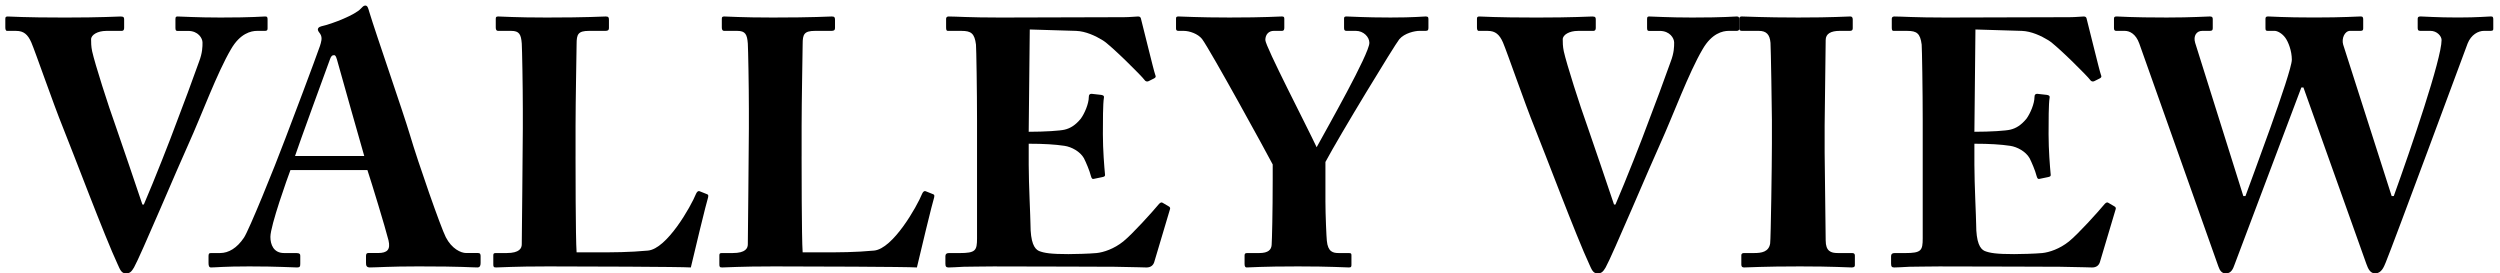 <?xml version="1.0" encoding="UTF-8"?>
<svg width="256px" height="28px" viewBox="0 0 256 28" version="1.1" xmlns="http://www.w3.org/2000/svg" xmlns:xlink="http://www.w3.org/1999/xlink">
    <!-- Generator: Sketch 52.4 (67378) - http://www.bohemiancoding.com/sketch -->
    <title>ValleyView_Logo</title>
    <desc>Created with Sketch.</desc>
    <g id="Page-1" stroke="none" stroke-width="1" fill="none" fill-rule="evenodd">
        <g id="ValleyView_Logo" fill="#000000">
            <path d="M17.968,1.939 C17.968,1.759 18.004,1.687 18.184,1.687 C18.508,1.687 20.164,1.795 22.576,1.795 C25.924,1.795 26.824,1.687 27.147,1.687 C27.363,1.687 27.399,1.759 27.399,2.011 L27.399,2.91 C27.399,3.055 27.363,3.162 27.147,3.162 L26.32,3.162 C25.708,3.162 24.591,3.414 23.656,5.034 C22.217,7.482 20.669,11.729 19.301,14.753 C18.401,16.697 14.333,26.344 13.722,27.388 C13.469,27.82 13.288,28 12.892,28 C12.424,28 12.28,27.568 12.064,27.101 C10.732,24.257 7.457,15.546 6.449,13.063 C5.441,10.58 3.641,5.36 3.21,4.352 C2.85,3.524 2.418,3.164 1.662,3.164 L0.726,3.164 C0.581,3.164 0.545,2.984 0.545,2.805 L0.545,1.941 C0.545,1.761 0.581,1.689 0.797,1.689 C1.157,1.689 2.345,1.797 6.664,1.797 C10.408,1.797 12.027,1.689 12.352,1.689 C12.677,1.689 12.712,1.797 12.712,2.013 L12.712,2.841 C12.712,3.021 12.676,3.164 12.424,3.164 L10.876,3.164 C10.012,3.164 9.328,3.56 9.328,4.028 C9.328,4.316 9.328,4.748 9.435,5.252 C9.723,6.548 11.091,10.832 11.847,12.919 C12.315,14.251 14.115,19.542 14.582,20.946 L14.727,20.946 C15.771,18.534 17.535,14.035 18.002,12.739 C18.686,10.975 19.802,7.952 20.378,6.332 C20.737,5.396 20.737,4.784 20.737,4.353 C20.737,3.922 20.305,3.165 19.261,3.165 L18.145,3.165 C18.001,3.165 17.965,3.058 17.965,2.842 L17.965,1.939 L17.968,1.939 Z" id="Path"></path>
            <path d="M29.741,17.417 C29.453,18.173 27.689,23.105 27.689,24.256 C27.689,25.048 28.013,25.912 29.092,25.912 L30.352,25.912 C30.712,25.912 30.748,26.056 30.748,26.2 L30.748,26.991 C30.748,27.28 30.712,27.387 30.424,27.387 C29.956,27.387 28.481,27.28 25.528,27.28 C22.901,27.28 22.109,27.387 21.605,27.387 C21.388,27.387 21.353,27.171 21.353,26.919 L21.353,26.234 C21.353,26.019 21.388,25.911 21.605,25.911 L22.541,25.911 C23.405,25.911 24.269,25.407 24.988,24.327 C25.492,23.571 28.048,17.307 29.236,14.14 C29.524,13.419 32.439,5.681 32.763,4.708 C32.871,4.349 33.051,3.881 32.799,3.484 C32.691,3.34 32.547,3.16 32.547,3.016 C32.547,2.908 32.619,2.764 32.906,2.692 C34.058,2.44 36.398,1.504 36.938,0.892 C37.118,0.712 37.226,0.569 37.406,0.569 C37.622,0.569 37.694,0.785 37.802,1.18 C38.487,3.448 41.294,11.511 41.978,13.815 C42.806,16.623 45.146,23.318 45.65,24.29 C46.261,25.478 47.198,25.91 47.738,25.91 L48.962,25.91 C49.178,25.91 49.214,26.054 49.214,26.233 L49.214,26.918 C49.214,27.134 49.178,27.386 48.89,27.386 C48.206,27.386 47.451,27.279 42.843,27.279 C39.855,27.279 38.595,27.386 37.875,27.386 C37.515,27.386 37.479,27.17 37.479,26.918 L37.479,26.233 C37.479,26.053 37.514,25.91 37.695,25.91 L38.703,25.91 C39.675,25.91 39.999,25.55 39.783,24.614 C39.459,23.318 38.054,18.711 37.623,17.415 L29.741,17.415 L29.741,17.417 Z M37.3,15.977 C36.977,14.898 34.853,7.338 34.601,6.439 C34.456,5.899 34.385,5.647 34.205,5.647 C33.989,5.647 33.882,5.791 33.773,6.115 C33.593,6.583 30.498,15.078 30.21,15.977 L37.3,15.977 Z" id="Shape" fill-rule="nonzero"></path>
            <path d="M58.935,16.013 C58.935,16.625 58.935,24.401 59.043,25.84 L61.095,25.84 C62.786,25.84 64.407,25.84 66.35,25.66 C68.294,25.479 70.742,21.16 71.282,19.828 C71.39,19.612 71.498,19.505 71.714,19.612 L72.435,19.9 C72.542,19.972 72.542,20.008 72.506,20.224 C72.399,20.476 70.958,26.415 70.742,27.387 C69.806,27.315 59.439,27.28 56.129,27.28 C52.566,27.28 51.27,27.387 50.801,27.387 C50.549,27.387 50.514,27.315 50.514,27.063 L50.514,26.164 C50.514,25.983 50.549,25.912 50.766,25.912 L51.881,25.912 C53.213,25.912 53.429,25.408 53.429,25.012 C53.429,24.328 53.537,15.366 53.537,13.169 L53.537,11.153 C53.537,8.849 53.465,5.034 53.429,4.458 C53.357,3.522 53.177,3.162 52.349,3.162 L51.018,3.162 C50.801,3.162 50.766,2.982 50.766,2.803 L50.766,1.939 C50.766,1.759 50.801,1.687 51.018,1.687 C51.414,1.687 52.709,1.795 55.985,1.795 C60.196,1.795 61.709,1.687 62.032,1.687 C62.32,1.687 62.356,1.795 62.356,2.047 L62.356,2.875 C62.356,3.055 62.284,3.162 61.996,3.162 L60.305,3.162 C59.189,3.162 59.045,3.522 59.045,4.494 C59.045,4.962 58.937,10.397 58.937,12.917 L58.937,16.013 L58.935,16.013 Z" id="Path"></path>
            <path d="M82.084,16.013 C82.084,16.625 82.084,24.401 82.191,25.84 L84.243,25.84 C85.935,25.84 87.555,25.84 89.499,25.66 C91.442,25.479 93.891,21.16 94.431,19.828 C94.538,19.612 94.647,19.505 94.863,19.612 L95.583,19.9 C95.691,19.972 95.691,20.008 95.655,20.224 C95.547,20.476 94.107,26.415 93.891,27.387 C92.954,27.315 82.588,27.28 79.277,27.28 C75.714,27.28 74.418,27.387 73.95,27.387 C73.698,27.387 73.662,27.315 73.662,27.063 L73.662,26.164 C73.662,25.983 73.698,25.912 73.914,25.912 L75.029,25.912 C76.361,25.912 76.577,25.408 76.577,25.012 C76.577,24.328 76.685,15.366 76.685,13.169 L76.685,11.153 C76.685,8.849 76.613,5.034 76.577,4.458 C76.506,3.522 76.325,3.162 75.498,3.162 L74.166,3.162 C73.95,3.162 73.914,2.982 73.914,2.803 L73.914,1.939 C73.914,1.759 73.95,1.687 74.166,1.687 C74.562,1.687 75.857,1.795 79.133,1.795 C83.345,1.795 84.857,1.687 85.181,1.687 C85.469,1.687 85.505,1.795 85.505,2.047 L85.505,2.875 C85.505,3.055 85.433,3.162 85.145,3.162 L83.454,3.162 C82.338,3.162 82.193,3.522 82.193,4.494 C82.193,4.962 82.086,10.397 82.086,12.917 L82.086,16.013 L82.084,16.013 Z" id="Path"></path>
            <path d="M105.339,13.494 C106.995,13.494 108.579,13.387 109.011,13.278 C109.623,13.134 110.127,12.81 110.667,12.162 C111.063,11.622 111.494,10.614 111.494,9.931 C111.494,9.679 111.602,9.607 111.782,9.607 L112.755,9.715 C112.935,9.751 113.078,9.787 113.042,10.003 C112.935,10.614 112.935,12.486 112.935,13.746 C112.935,15.366 113.079,17.094 113.151,17.85 C113.187,18.066 113.043,18.102 112.863,18.138 L111.999,18.318 C111.855,18.354 111.783,18.282 111.712,18.03 C111.567,17.455 111.208,16.627 110.991,16.195 C110.595,15.51 109.731,15.043 109.012,14.934 C108.04,14.79 106.924,14.718 105.34,14.718 L105.34,16.878 C105.34,18.821 105.521,22.314 105.521,22.961 C105.521,24.833 105.917,25.481 106.384,25.697 C106.924,25.913 107.609,26.021 109.408,26.021 C110.019,26.021 111.531,25.984 112.287,25.913 C113.008,25.841 114.087,25.48 115.023,24.725 C115.959,23.969 117.974,21.738 118.694,20.873 C118.839,20.729 118.946,20.693 119.054,20.766 L119.665,21.125 C119.81,21.197 119.846,21.306 119.81,21.413 L118.19,26.849 C118.083,27.173 117.831,27.389 117.398,27.389 C117.218,27.389 116.426,27.353 114.123,27.317 C111.783,27.317 107.968,27.282 101.741,27.282 C100.409,27.282 99.401,27.317 98.68,27.317 C97.924,27.353 97.456,27.389 97.133,27.389 C96.881,27.389 96.809,27.282 96.809,26.993 L96.809,26.237 C96.809,26.022 96.916,25.914 97.168,25.914 L98.248,25.914 C99.904,25.914 100.048,25.662 100.048,24.402 L100.048,12.342 C100.048,9.354 99.976,4.927 99.941,4.567 C99.796,3.415 99.437,3.163 98.464,3.163 L97.061,3.163 C96.916,3.163 96.881,3.056 96.881,2.804 L96.881,1.94 C96.881,1.833 96.916,1.688 97.133,1.688 C97.924,1.688 99.185,1.796 102.46,1.796 L115.094,1.76 C115.67,1.76 116.354,1.688 116.534,1.688 C116.714,1.688 116.786,1.76 116.822,1.869 C116.966,2.373 118.153,7.304 118.298,7.664 C118.37,7.844 118.37,7.916 118.19,8.023 L117.615,8.311 C117.47,8.383 117.291,8.347 117.182,8.167 C117.002,7.879 113.763,4.64 112.935,4.136 C112.179,3.668 111.171,3.199 110.199,3.163 L105.448,3.019 L105.339,13.494 Z" id="Path"></path>
            <path d="M135.723,20.584 C135.723,21.988 135.83,24.328 135.868,24.652 C135.975,25.803 136.514,25.912 137.091,25.912 L138.136,25.912 C138.388,25.912 138.388,26.02 138.388,26.164 L138.388,27.063 C138.388,27.28 138.388,27.387 138.136,27.387 C137.704,27.387 136.3,27.28 132.917,27.28 C129.173,27.28 128.056,27.387 127.66,27.387 C127.516,27.387 127.444,27.28 127.444,27.028 L127.444,26.164 C127.444,26.02 127.48,25.912 127.696,25.912 L128.956,25.912 C129.892,25.912 130.181,25.552 130.216,25.084 C130.253,24.58 130.325,21.736 130.325,18.389 L130.325,16.841 C129.749,15.725 123.988,5.214 123.089,3.99 C122.657,3.45 121.793,3.162 121.217,3.162 L120.677,3.162 C120.461,3.162 120.425,3.055 120.425,2.91 L120.425,1.902 C120.425,1.758 120.461,1.686 120.677,1.686 C121.001,1.686 122.693,1.794 125.897,1.794 C129.605,1.794 130.9,1.686 131.261,1.686 C131.476,1.686 131.513,1.758 131.513,1.938 L131.513,2.838 C131.513,3.018 131.476,3.161 131.261,3.161 L130.433,3.161 C129.929,3.161 129.57,3.521 129.57,4.098 C129.57,4.745 133.853,12.989 134.824,15.077 C135.904,13.098 140.224,5.502 140.224,4.387 C140.224,3.775 139.611,3.162 138.855,3.162 L137.884,3.162 C137.667,3.162 137.632,3.055 137.632,2.839 L137.632,1.902 C137.632,1.758 137.667,1.686 137.884,1.686 C138.243,1.686 139.72,1.794 142.384,1.794 C144.866,1.794 145.659,1.686 145.982,1.686 C146.234,1.686 146.271,1.758 146.271,1.974 L146.271,2.838 C146.271,3.054 146.234,3.161 145.982,3.161 L145.336,3.161 C144.904,3.161 143.824,3.378 143.283,4.025 C142.816,4.601 137.201,13.816 135.724,16.587 L135.724,20.584 L135.723,20.584 Z" id="Path"></path>
            <path d="M168.663,1.939 C168.663,1.759 168.698,1.687 168.878,1.687 C169.202,1.687 170.858,1.795 173.271,1.795 C176.619,1.795 177.517,1.687 177.841,1.687 C178.058,1.687 178.093,1.759 178.093,2.011 L178.093,2.91 C178.093,3.055 178.058,3.162 177.841,3.162 L177.013,3.162 C176.402,3.162 175.286,3.414 174.351,5.034 C172.91,7.482 171.363,11.729 169.996,14.753 C169.096,16.697 165.027,26.344 164.416,27.388 C164.163,27.82 163.983,28 163.587,28 C163.12,28 162.976,27.568 162.759,27.101 C161.427,24.257 158.152,15.546 157.144,13.063 C156.136,10.58 154.337,5.36 153.906,4.352 C153.545,3.524 153.113,3.164 152.357,3.164 L151.421,3.164 C151.276,3.164 151.241,2.984 151.241,2.805 L151.241,1.941 C151.241,1.761 151.276,1.689 151.493,1.689 C151.852,1.689 153.04,1.797 157.36,1.797 C161.102,1.797 162.723,1.689 163.048,1.689 C163.373,1.689 163.407,1.797 163.407,2.013 L163.407,2.841 C163.407,3.021 163.372,3.164 163.12,3.164 L161.571,3.164 C160.708,3.164 160.024,3.56 160.024,4.028 C160.024,4.316 160.024,4.748 160.131,5.252 C160.418,6.548 161.787,10.832 162.543,12.919 C163.01,14.251 164.811,19.542 165.277,20.946 L165.422,20.946 C166.465,18.534 168.231,14.035 168.697,12.739 C169.381,10.975 170.498,7.952 171.072,6.332 C171.433,5.396 171.433,4.784 171.433,4.353 C171.433,3.922 171.001,3.165 169.956,3.165 L168.841,3.165 C168.696,3.165 168.661,3.058 168.661,2.842 L168.661,1.939 L168.663,1.939 Z" id="Path"></path>
            <path d="M181.442,12.198 C181.442,11.335 181.335,4.855 181.299,4.387 C181.227,3.523 180.867,3.162 180.11,3.162 L178.383,3.162 C178.203,3.162 178.094,3.091 178.094,2.946 L178.094,1.902 C178.094,1.758 178.203,1.686 178.346,1.686 C178.78,1.686 180.616,1.794 184.143,1.794 C187.813,1.794 188.965,1.686 189.469,1.686 C189.649,1.686 189.721,1.794 189.721,2.01 L189.721,2.909 C189.721,3.09 189.614,3.161 189.434,3.161 L188.389,3.161 C187.491,3.161 186.95,3.449 186.95,4.098 C186.95,4.457 186.843,12.412 186.843,12.845 L186.843,15.616 C186.843,15.975 186.95,24.291 186.95,24.615 C186.95,25.73 187.491,25.911 188.175,25.911 L189.65,25.911 C189.832,25.911 189.939,25.982 189.939,26.163 L189.939,27.171 C189.939,27.315 189.832,27.387 189.615,27.387 C189.183,27.387 187.744,27.28 184.324,27.28 C180.545,27.28 178.996,27.387 178.599,27.387 C178.419,27.387 178.312,27.315 178.312,27.099 L178.312,26.127 C178.312,25.982 178.419,25.911 178.599,25.911 L179.644,25.911 C180.365,25.911 181.121,25.803 181.263,24.938 C181.335,24.399 181.443,16.624 181.443,14.715 L181.443,12.198 L181.442,12.198 Z" id="Path"></path>
            <path d="M202.178,13.494 C203.834,13.494 205.418,13.387 205.85,13.278 C206.461,13.134 206.965,12.81 207.506,12.162 C207.901,11.622 208.332,10.614 208.332,9.931 C208.332,9.679 208.441,9.607 208.621,9.607 L209.592,9.715 C209.774,9.751 209.916,9.787 209.881,10.003 C209.774,10.614 209.774,12.486 209.774,13.746 C209.774,15.366 209.917,17.094 209.989,17.85 C210.026,18.066 209.882,18.102 209.702,18.138 L208.837,18.318 C208.694,18.354 208.622,18.282 208.55,18.03 C208.405,17.455 208.046,16.627 207.829,16.195 C207.434,15.51 206.569,15.043 205.85,14.934 C204.877,14.79 203.762,14.718 202.178,14.718 L202.178,16.878 C202.178,18.821 202.358,22.314 202.358,22.961 C202.358,24.833 202.754,25.481 203.221,25.697 C203.762,25.913 204.446,26.021 206.246,26.021 C206.857,26.021 208.369,25.984 209.125,25.913 C209.846,25.841 210.924,25.48 211.861,24.725 C212.797,23.969 214.812,21.738 215.531,20.873 C215.676,20.729 215.783,20.693 215.892,20.766 L216.503,21.125 C216.648,21.197 216.683,21.306 216.648,21.413 L215.027,26.849 C214.92,27.173 214.668,27.389 214.236,27.389 C214.056,27.389 213.263,27.353 210.961,27.317 C208.621,27.317 204.805,27.282 198.578,27.282 C197.246,27.282 196.238,27.317 195.517,27.317 C194.761,27.353 194.294,27.389 193.97,27.389 C193.718,27.389 193.646,27.282 193.646,26.993 L193.646,26.237 C193.646,26.022 193.753,25.914 194.005,25.914 L195.085,25.914 C196.741,25.914 196.886,25.662 196.886,24.402 L196.886,12.342 C196.886,9.354 196.814,4.927 196.779,4.567 C196.634,3.415 196.275,3.163 195.302,3.163 L193.898,3.163 C193.753,3.163 193.718,3.056 193.718,2.804 L193.718,1.94 C193.718,1.833 193.753,1.688 193.97,1.688 C194.761,1.688 196.023,1.796 199.298,1.796 L211.931,1.76 C212.507,1.76 213.191,1.688 213.372,1.688 C213.552,1.688 213.624,1.76 213.659,1.869 C213.804,2.373 214.991,7.304 215.136,7.664 C215.208,7.844 215.208,7.916 215.027,8.023 L214.453,8.311 C214.308,8.383 214.129,8.347 214.019,8.167 C213.839,7.879 210.601,4.64 209.773,4.136 C209.017,3.668 208.009,3.199 207.037,3.163 L202.285,3.019 L202.178,13.494 Z" id="Path"></path>
            <path d="M235.872,8.958 L235.657,8.958 C235.261,10.002 228.962,26.739 228.817,27.1 C228.674,27.496 228.493,27.999 227.919,27.999 C227.523,27.999 227.306,27.712 227.161,27.28 L219.063,4.458 C218.704,3.45 218.055,3.162 217.586,3.162 L216.686,3.162 C216.506,3.162 216.471,3.018 216.471,2.875 L216.471,1.938 C216.471,1.758 216.506,1.686 216.758,1.686 C217.047,1.686 218.162,1.794 221.869,1.794 C224.461,1.794 225.937,1.686 226.297,1.686 C226.549,1.686 226.586,1.794 226.586,1.974 L226.586,2.874 C226.586,3.054 226.549,3.161 226.297,3.161 L225.506,3.161 C224.93,3.161 224.57,3.666 224.785,4.386 L229.717,20.079 L229.934,20.079 C230.366,18.855 234.684,7.409 234.684,6.113 C234.684,5.213 234.325,4.277 234,3.845 C233.676,3.412 233.209,3.16 232.92,3.16 L232.201,3.16 C232.021,3.16 231.984,3.089 231.984,2.873 L231.984,1.936 C231.984,1.792 232.021,1.684 232.236,1.684 C232.56,1.684 233.82,1.792 236.988,1.792 C240.011,1.792 241.379,1.684 241.74,1.684 C241.955,1.684 241.992,1.792 241.992,2.008 L241.992,2.907 C241.992,3.052 241.955,3.159 241.74,3.159 L240.66,3.159 C240.084,3.159 239.76,3.951 239.939,4.563 L244.906,20.077 L245.123,20.077 C246.887,15.182 250.018,6.039 250.018,4.096 C250.018,3.7 249.551,3.159 248.868,3.159 L247.823,3.159 C247.608,3.159 247.571,3.052 247.571,2.836 L247.571,1.936 C247.571,1.792 247.608,1.684 247.86,1.684 C248.219,1.684 249.479,1.792 251.712,1.792 C253.728,1.792 254.771,1.684 255.06,1.684 C255.275,1.684 255.312,1.756 255.312,2.008 L255.312,2.907 C255.312,3.052 255.312,3.159 255.06,3.159 L254.374,3.159 C253.763,3.159 253.042,3.555 252.683,4.455 C252.251,5.607 245.017,25.153 244.296,26.881 C244.116,27.313 243.864,27.996 243.216,27.996 C242.712,27.996 242.497,27.529 242.316,27.025 L235.872,8.958 Z" id="Path"></path>
        </g>
    </g>
</svg>